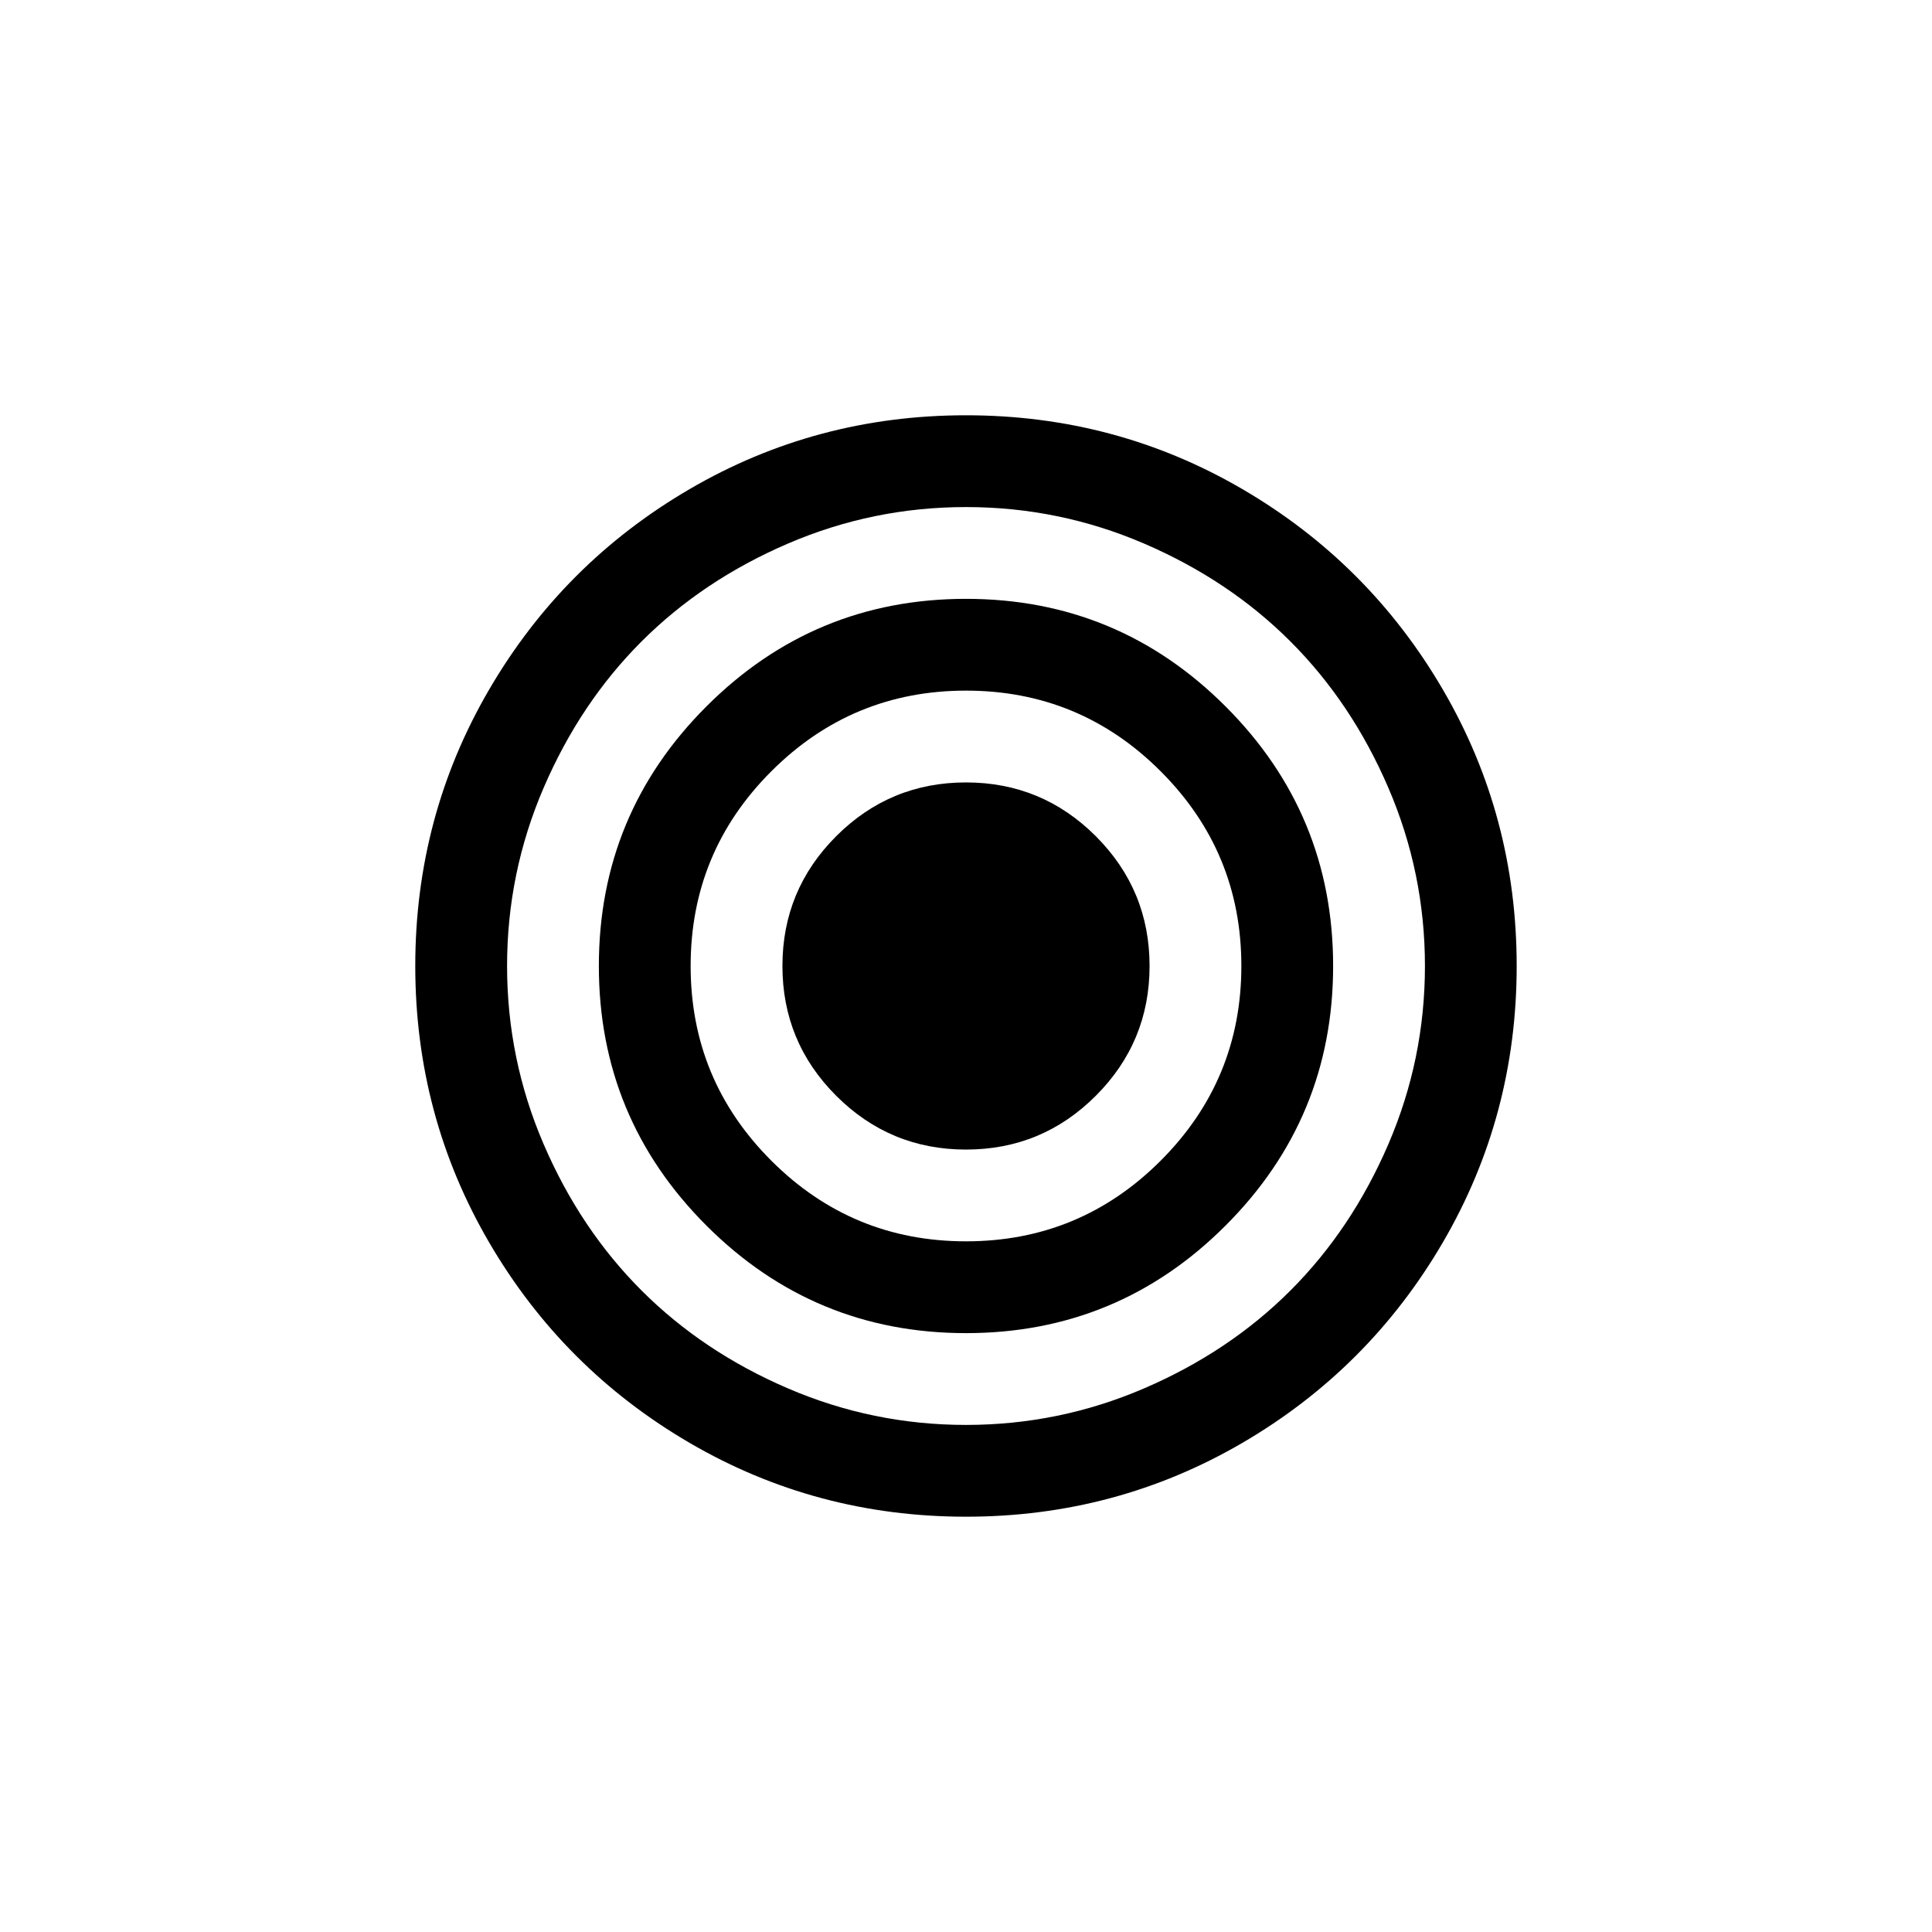<?xml version="1.0" encoding="UTF-8"?>
<!-- Uploaded to: SVG Repo, www.svgrepo.com, Generator: SVG Repo Mixer Tools -->
<svg fill="#000000" width="800px" height="800px" version="1.1" viewBox="144 144 512 512" xmlns="http://www.w3.org/2000/svg">
 <g>
  <path d="m526.37 326.74c-13.051-22.359-30.754-40.062-53.113-53.113-22.363-13.051-46.777-19.574-73.258-19.574-26.477 0-50.898 6.523-73.258 19.574-22.359 13.047-40.066 30.75-53.113 53.113-13.051 22.359-19.578 46.781-19.578 73.258s6.527 50.895 19.574 73.258c13.051 22.355 30.754 40.062 53.113 53.113 22.359 13.051 46.781 19.574 73.258 19.574 26.477 0 50.898-6.523 73.258-19.574 22.359-13.047 40.062-30.754 53.113-53.113 13.047-22.359 19.57-46.781 19.57-73.258 0.004-26.48-6.519-50.898-19.566-73.258zm-14.441 120.48c-6.461 15.012-15.105 27.934-25.938 38.766-10.828 10.832-23.754 19.477-38.766 25.938-15.016 6.465-30.754 9.695-47.223 9.695s-32.207-3.231-47.223-9.695c-15.012-6.457-27.938-15.105-38.77-25.938-10.828-10.832-19.477-23.75-25.938-38.766-6.461-15.012-9.691-30.754-9.691-47.223s3.231-32.207 9.691-47.223c6.461-15.012 15.105-27.934 25.938-38.77 10.832-10.828 23.758-19.477 38.77-25.938 15.012-6.457 30.754-9.688 47.223-9.688s32.211 3.227 47.223 9.688c15.012 6.461 27.934 15.105 38.766 25.938 10.832 10.832 19.477 23.754 25.938 38.77 6.461 15.012 9.695 30.75 9.695 47.223 0 16.469-3.234 32.211-9.695 47.223z"/>
  <path d="m400 302.7c-26.855 0-49.789 9.504-68.789 28.508-19.008 19.004-28.508 41.934-28.508 68.793s9.504 49.789 28.504 68.789c19.004 19.004 41.938 28.504 68.793 28.504s49.793-9.5 68.789-28.504c19.004-19.004 28.504-41.934 28.504-68.789 0-26.859-9.5-49.789-28.504-68.789-18.996-19.008-41.934-28.512-68.789-28.512zm51.594 148.89c-14.25 14.25-31.449 21.375-51.594 21.375s-37.344-7.125-51.594-21.375c-14.254-14.25-21.379-31.449-21.379-51.594s7.125-37.344 21.379-51.594 31.449-21.379 51.594-21.379 37.344 7.129 51.594 21.379 21.379 31.449 21.379 51.594c0 20.141-7.129 37.34-21.379 51.594z"/>
  <path d="m400 351.35c-13.43 0-24.895 4.75-34.398 14.25-9.5 9.504-14.25 20.965-14.25 34.398 0 13.43 4.75 24.895 14.25 34.395 9.504 9.504 20.969 14.254 34.398 14.254s24.898-4.75 34.398-14.254c9.5-9.5 14.25-20.965 14.25-34.395s-4.75-24.895-14.25-34.398c-9.504-9.5-20.969-14.25-34.398-14.25z"/>
 </g>
</svg>
